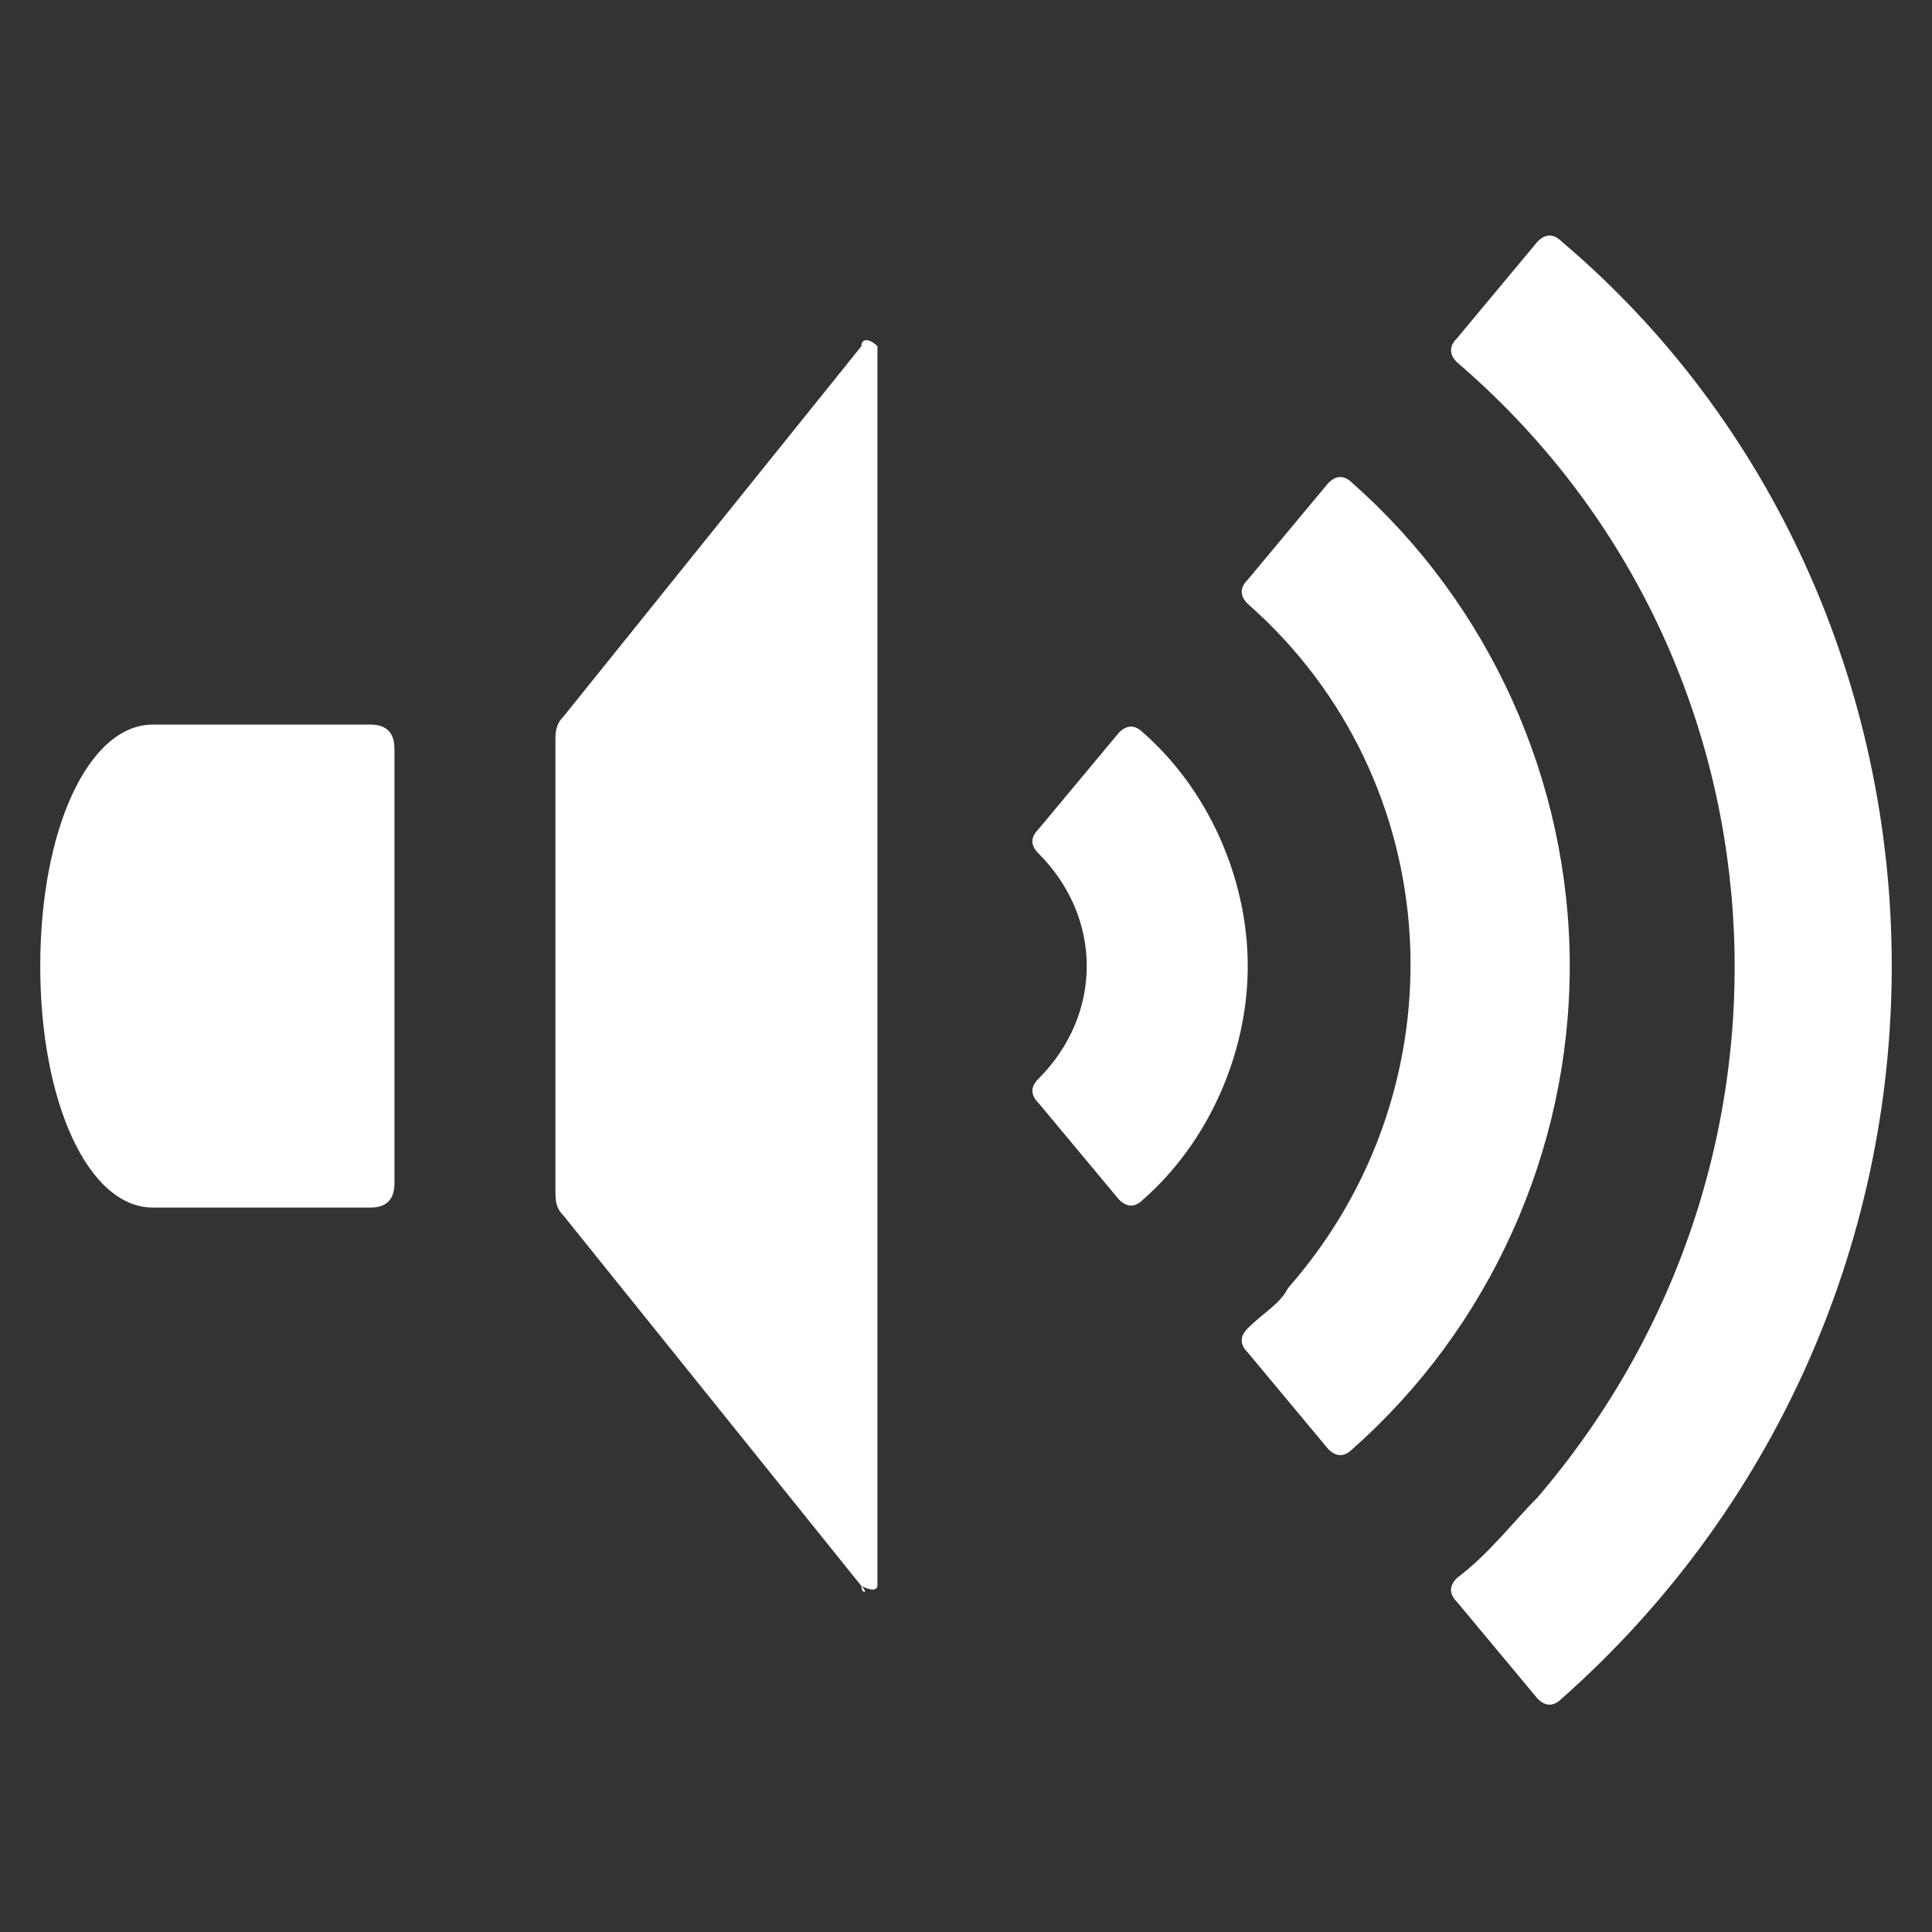 <?xml version="1.0" encoding="utf-8"?>
<!-- Generator: Adobe Illustrator 27.9.0, SVG Export Plug-In . SVG Version: 6.00 Build 0)  -->
<svg version="1.1" id="レイヤー_1" xmlns="http://www.w3.org/2000/svg" xmlns:xlink="http://www.w3.org/1999/xlink" x="0px"
	 y="0px" width="24px" height="24px" viewBox="0 0 24 24" style="enable-background:new 0 0 24 24;" xml:space="preserve">
<rect x="0" y="0" width="24" height="24" fill="#333333" stroke="none"/>
<style type="text/css">
	.st0{fill:#FFFFFF;}
</style>
<g id="グループ_309" transform="translate(-2367.5 -1540.899)">
	<path id="パス_2226" class="st0" d="M2378.2,1560.6l-3.7-4.6c-0.1-0.1-0.1-0.2-0.1-0.3v-5.6c0-0.1,0-0.2,0.1-0.3l3.7-4.6
		c0-0.1,0.1-0.1,0.2,0c0,0,0,0.1,0,0.1v15.3C2378.4,1560.6,2378.4,1560.7,2378.2,1560.6C2378.3,1560.7,2378.2,1560.7,2378.2,1560.6"
		/>
	<path id="パス_2227" class="st0" d="M2369.4,1549.9c-0.8,0-1.4,1.3-1.4,3s0.6,3,1.4,3h2.7c0.2,0,0.3-0.1,0.3-0.3v-5.4
		c0-0.2-0.1-0.3-0.3-0.3l0,0H2369.4z"/>
	<path id="パス_2228" class="st0" d="M2391,1552.9c0-3.5-1.5-6.8-4.1-9c-0.1-0.1-0.2-0.1-0.3,0l-1,1.2c-0.1,0.1-0.1,0.2,0,0.3
		c0,0,0,0,0,0c4.2,3.6,4.6,9.9,1,14.1c-0.3,0.3-0.6,0.7-1,1c-0.1,0.1-0.1,0.2,0,0.3c0,0,0,0,0,0l1,1.2c0.1,0.1,0.2,0.1,0.3,0
		C2389.5,1559.7,2391,1556.4,2391,1552.9"/>
	<path id="パス_2229" class="st0" d="M2387,1552.9c0-2.3-1-4.5-2.7-6c-0.1-0.1-0.2-0.1-0.3,0l-1,1.2c-0.1,0.1-0.1,0.2,0,0.3
		c2.5,2.2,2.7,6,0.5,8.5c-0.1,0.2-0.3,0.3-0.5,0.5c-0.1,0.1-0.1,0.2,0,0.3l1,1.2c0.1,0.1,0.2,0.1,0.3,0
		C2386,1557.4,2387,1555.2,2387,1552.9"/>
	<path id="パス_2230" class="st0" d="M2383,1552.9c0-1.1-0.5-2.2-1.3-2.9c-0.1-0.1-0.2-0.1-0.3,0c0,0,0,0,0,0l-1,1.2
		c-0.1,0.1-0.1,0.2,0,0.3c0.8,0.8,0.8,2,0,2.8c0,0,0,0,0,0c-0.1,0.1-0.1,0.2,0,0.3l1,1.2c0.1,0.1,0.2,0.1,0.3,0c0,0,0,0,0,0
		C2382.5,1555.1,2383,1554,2383,1552.9"/>
</g>
</svg>
